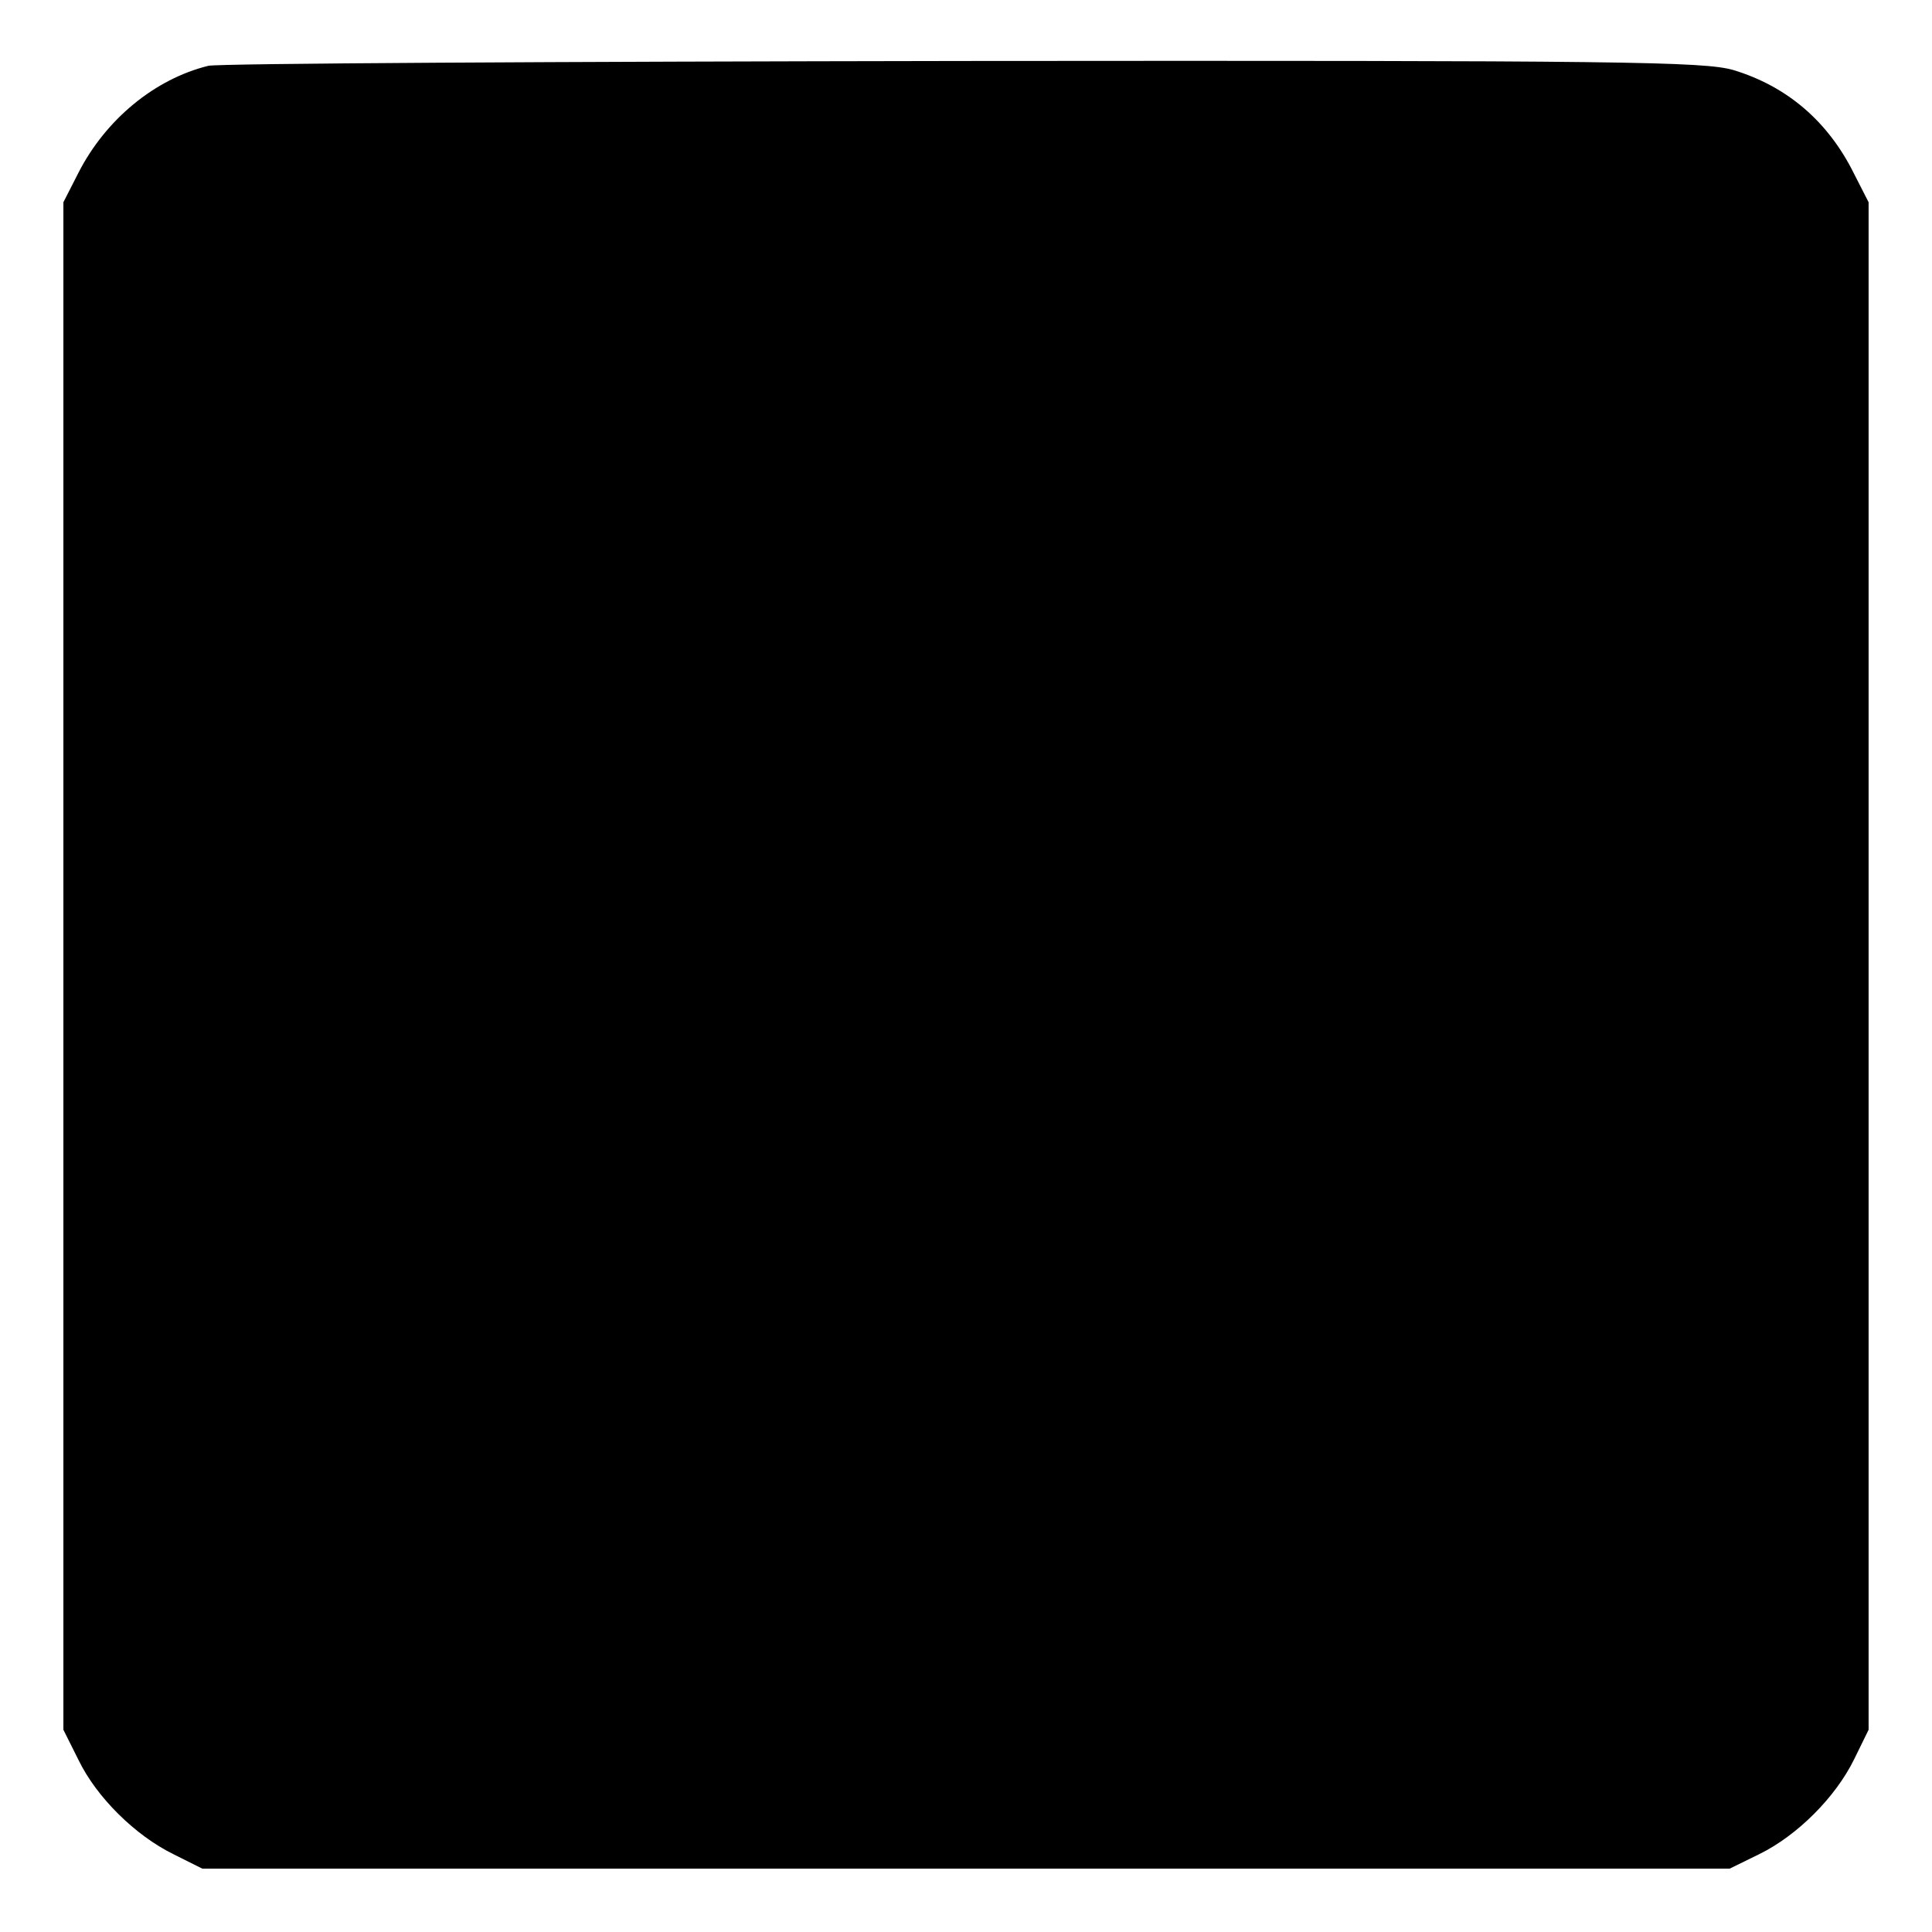 <?xml version="1.0" standalone="no"?>
<!DOCTYPE svg PUBLIC "-//W3C//DTD SVG 20010904//EN"
 "http://www.w3.org/TR/2001/REC-SVG-20010904/DTD/svg10.dtd">
<svg version="1.0" xmlns="http://www.w3.org/2000/svg"
 width="320pt" height="320pt" viewBox="0 0 320 320"
 preserveAspectRatio="xMidYMid meet">
<g transform="translate(0,320) scale(0.1,-0.1)"
fill="#000000" stroke="none">
<path d="M345 3091 c-89 -22 -170 -89 -215 -177 l-25 -49 0 -1265 0 -1265 25
-50 c30 -62 94 -125 157 -156 l48 -24 1265 0 1265 0 49 24 c63 31 126 94 157
157 l24 49 0 1265 0 1265 -24 47 c-43 87 -111 145 -200 172 -49 14 -180 16
-1275 15 -672 -1 -1234 -4 -1251 -8z"/>
</g>
</svg>

